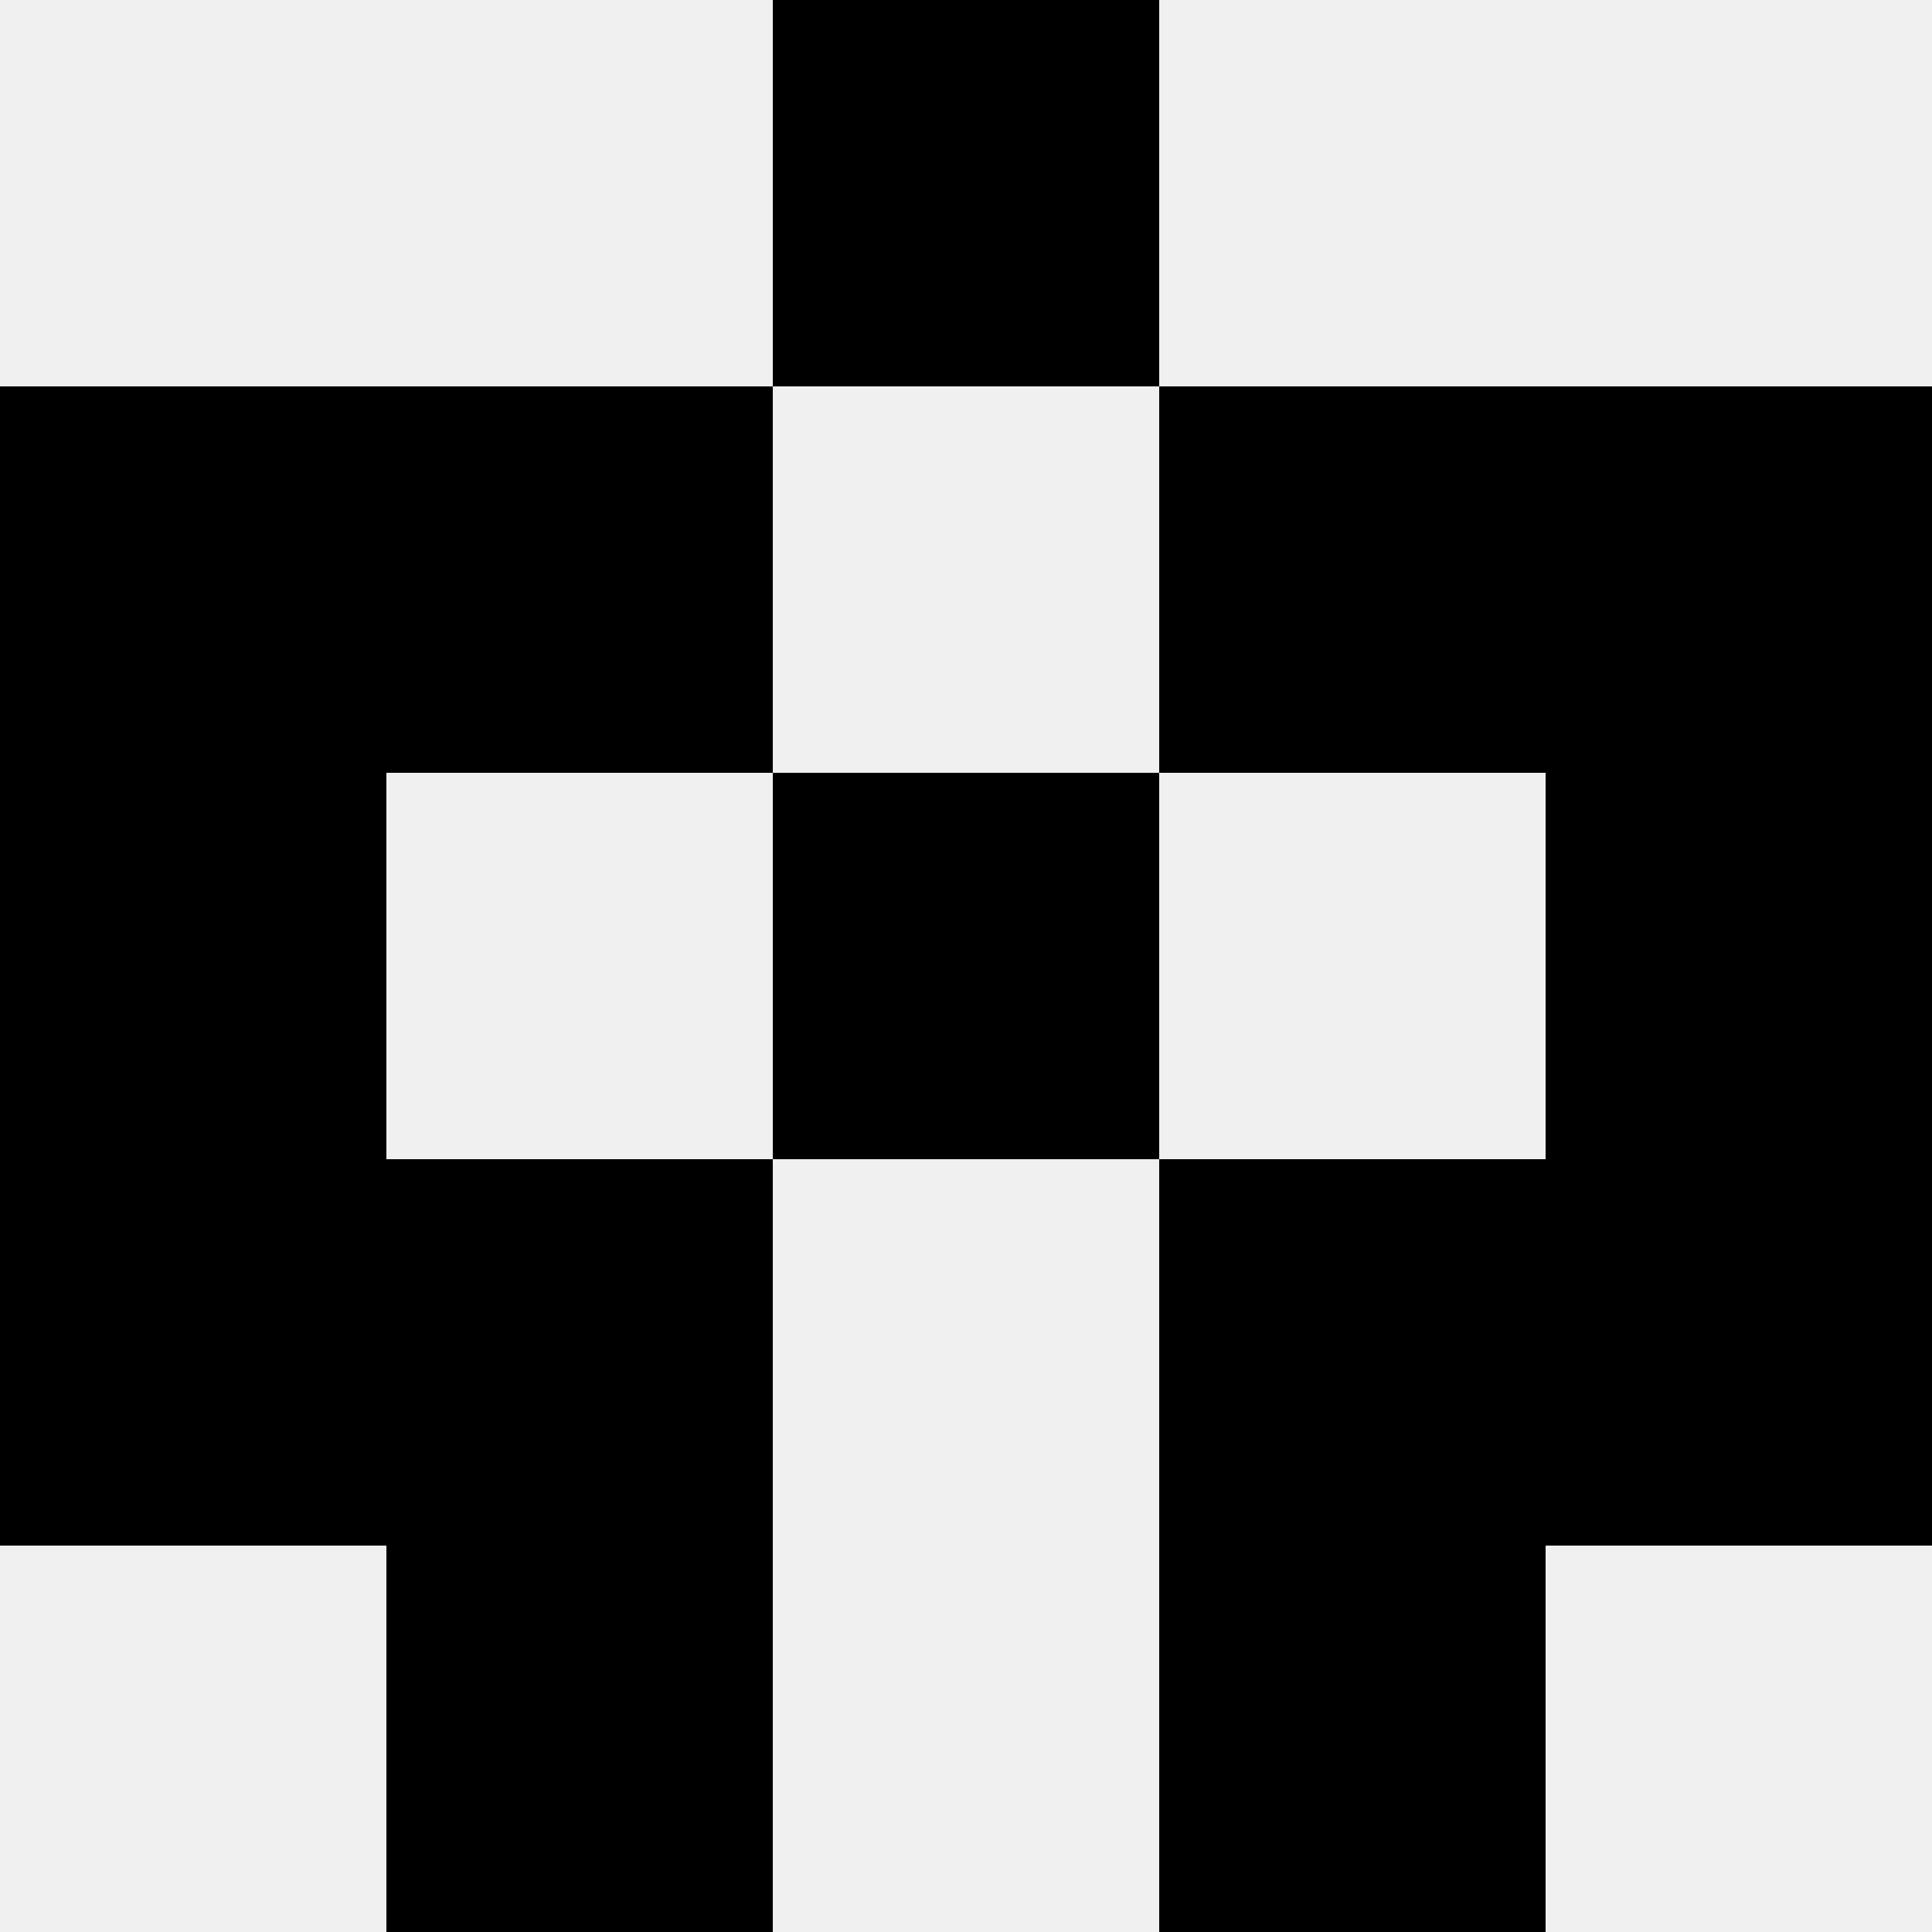 <svg width='80' height='80' xmlns='http://www.w3.org/2000/svg'><rect width='100%' height='100%' fill='#f0f0f0'/><rect x='32' y='0' width='16' height='16' fill='hsl(176, 70%, 50%)' /><rect x='32' y='0' width='16' height='16' fill='hsl(176, 70%, 50%)' /><rect x='0' y='16' width='16' height='16' fill='hsl(176, 70%, 50%)' /><rect x='64' y='16' width='16' height='16' fill='hsl(176, 70%, 50%)' /><rect x='16' y='16' width='16' height='16' fill='hsl(176, 70%, 50%)' /><rect x='48' y='16' width='16' height='16' fill='hsl(176, 70%, 50%)' /><rect x='0' y='32' width='16' height='16' fill='hsl(176, 70%, 50%)' /><rect x='64' y='32' width='16' height='16' fill='hsl(176, 70%, 50%)' /><rect x='32' y='32' width='16' height='16' fill='hsl(176, 70%, 50%)' /><rect x='32' y='32' width='16' height='16' fill='hsl(176, 70%, 50%)' /><rect x='0' y='48' width='16' height='16' fill='hsl(176, 70%, 50%)' /><rect x='64' y='48' width='16' height='16' fill='hsl(176, 70%, 50%)' /><rect x='16' y='48' width='16' height='16' fill='hsl(176, 70%, 50%)' /><rect x='48' y='48' width='16' height='16' fill='hsl(176, 70%, 50%)' /><rect x='16' y='64' width='16' height='16' fill='hsl(176, 70%, 50%)' /><rect x='48' y='64' width='16' height='16' fill='hsl(176, 70%, 50%)' /></svg>